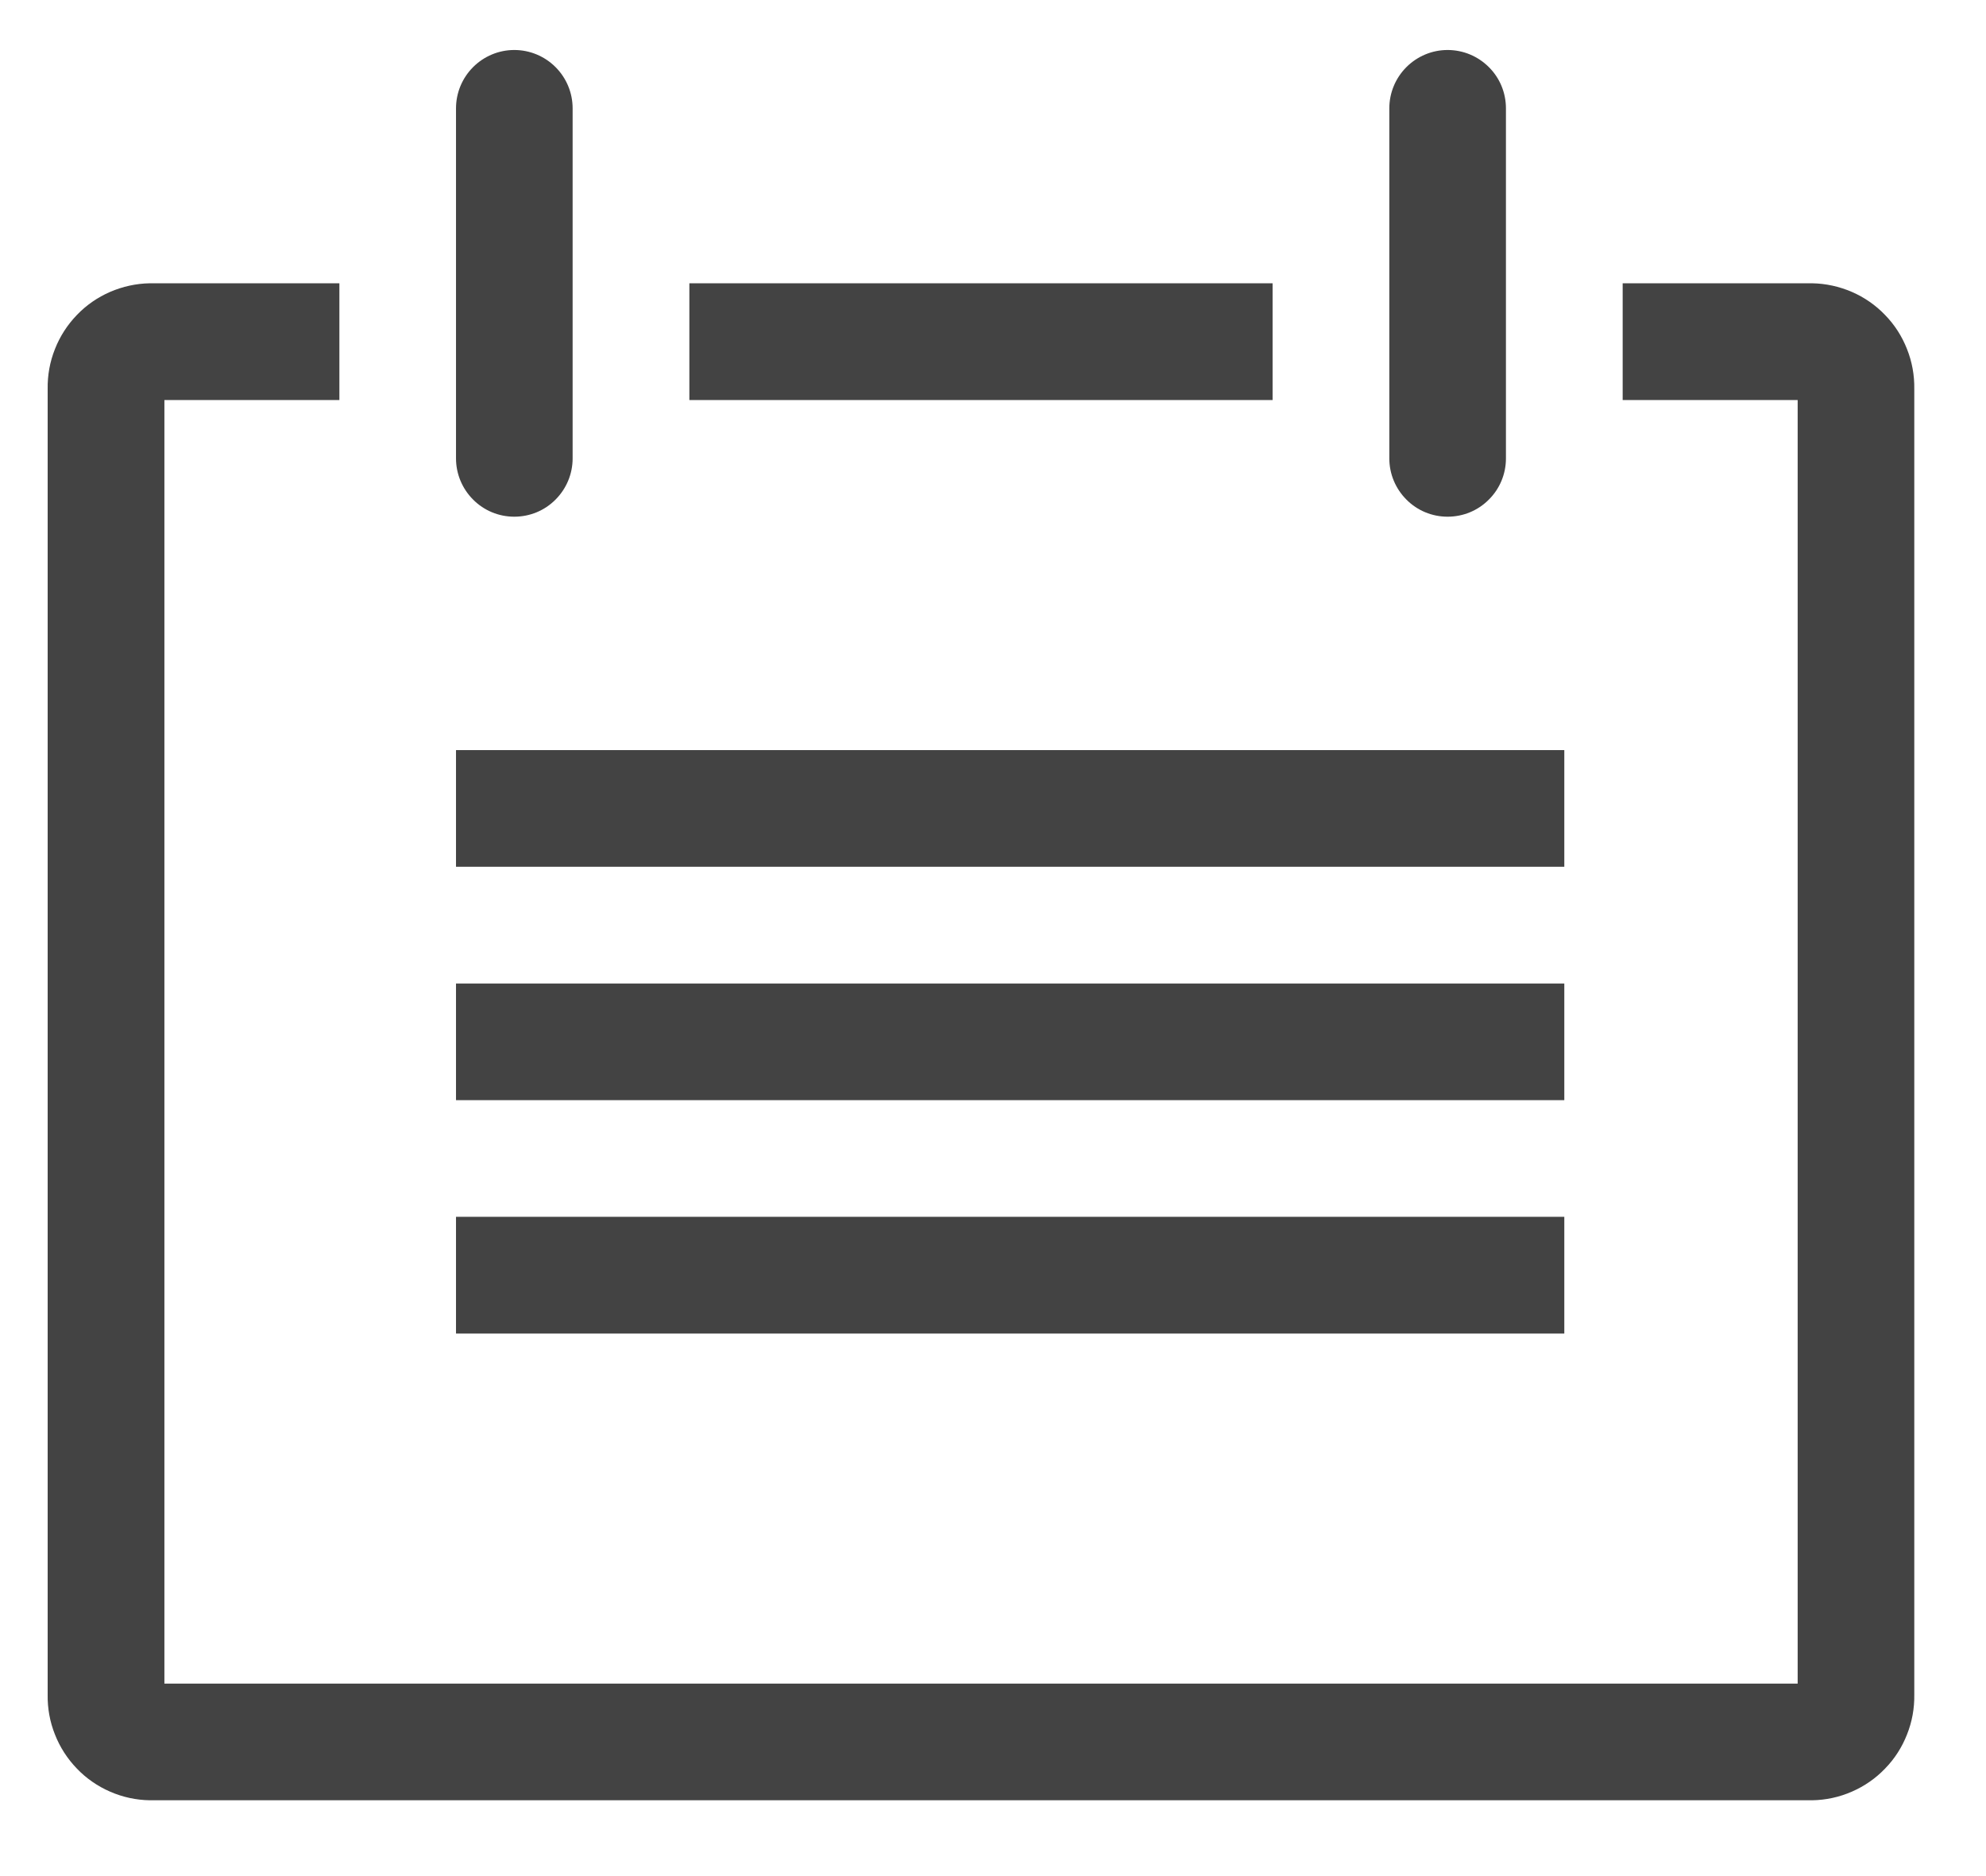 <svg width="18" height="17" viewBox="0 0 18 17" fill="none" xmlns="http://www.w3.org/2000/svg">
<path d="M16.425 2.567H14.707V3.625H16.293V15.256H1.49V3.625H3.076V2.567H1.357C1.234 2.569 1.112 2.596 0.998 2.645C0.885 2.694 0.782 2.765 0.697 2.854C0.611 2.943 0.543 3.048 0.498 3.163C0.452 3.278 0.43 3.401 0.432 3.524V15.356C0.43 15.48 0.452 15.602 0.498 15.717C0.543 15.832 0.611 15.937 0.697 16.026C0.782 16.115 0.885 16.186 0.998 16.235C1.112 16.285 1.234 16.311 1.357 16.313H16.425C16.548 16.311 16.67 16.285 16.784 16.235C16.897 16.186 17 16.115 17.085 16.026C17.172 15.937 17.239 15.832 17.284 15.717C17.33 15.602 17.352 15.48 17.35 15.356V3.524C17.352 3.401 17.33 3.278 17.284 3.163C17.239 3.048 17.172 2.943 17.085 2.854C17 2.765 16.897 2.694 16.784 2.645C16.67 2.596 16.548 2.569 16.425 2.567Z" fill="#434343"/>
<path d="M4.133 6.797H14.178V7.854H4.133V6.797Z" fill="#434343"/>
<path d="M4.133 8.912H14.178V9.969H4.133V8.912Z" fill="#434343"/>
<path d="M4.133 11.026H14.178V12.084H4.133V11.026Z" fill="#434343"/>
<path d="M4.661 4.682C4.802 4.682 4.936 4.627 5.035 4.527C5.134 4.428 5.19 4.294 5.19 4.154V0.982C5.19 0.841 5.134 0.707 5.035 0.608C4.936 0.509 4.802 0.453 4.661 0.453C4.521 0.453 4.387 0.509 4.288 0.608C4.189 0.707 4.133 0.841 4.133 0.982V4.154C4.133 4.294 4.189 4.428 4.288 4.527C4.387 4.627 4.521 4.682 4.661 4.682Z" fill="#434343"/>
<path d="M13.12 4.682C13.261 4.682 13.395 4.627 13.494 4.527C13.594 4.428 13.649 4.294 13.649 4.154V0.982C13.649 0.841 13.594 0.707 13.494 0.608C13.395 0.509 13.261 0.453 13.12 0.453C12.98 0.453 12.846 0.509 12.747 0.608C12.648 0.707 12.592 0.841 12.592 0.982V4.154C12.592 4.294 12.648 4.428 12.747 4.527C12.846 4.627 12.98 4.682 13.12 4.682Z" fill="#434343"/>
<path d="M6.248 2.567H11.534V3.625H6.248V2.567Z" fill="#434343"/>
</svg>
